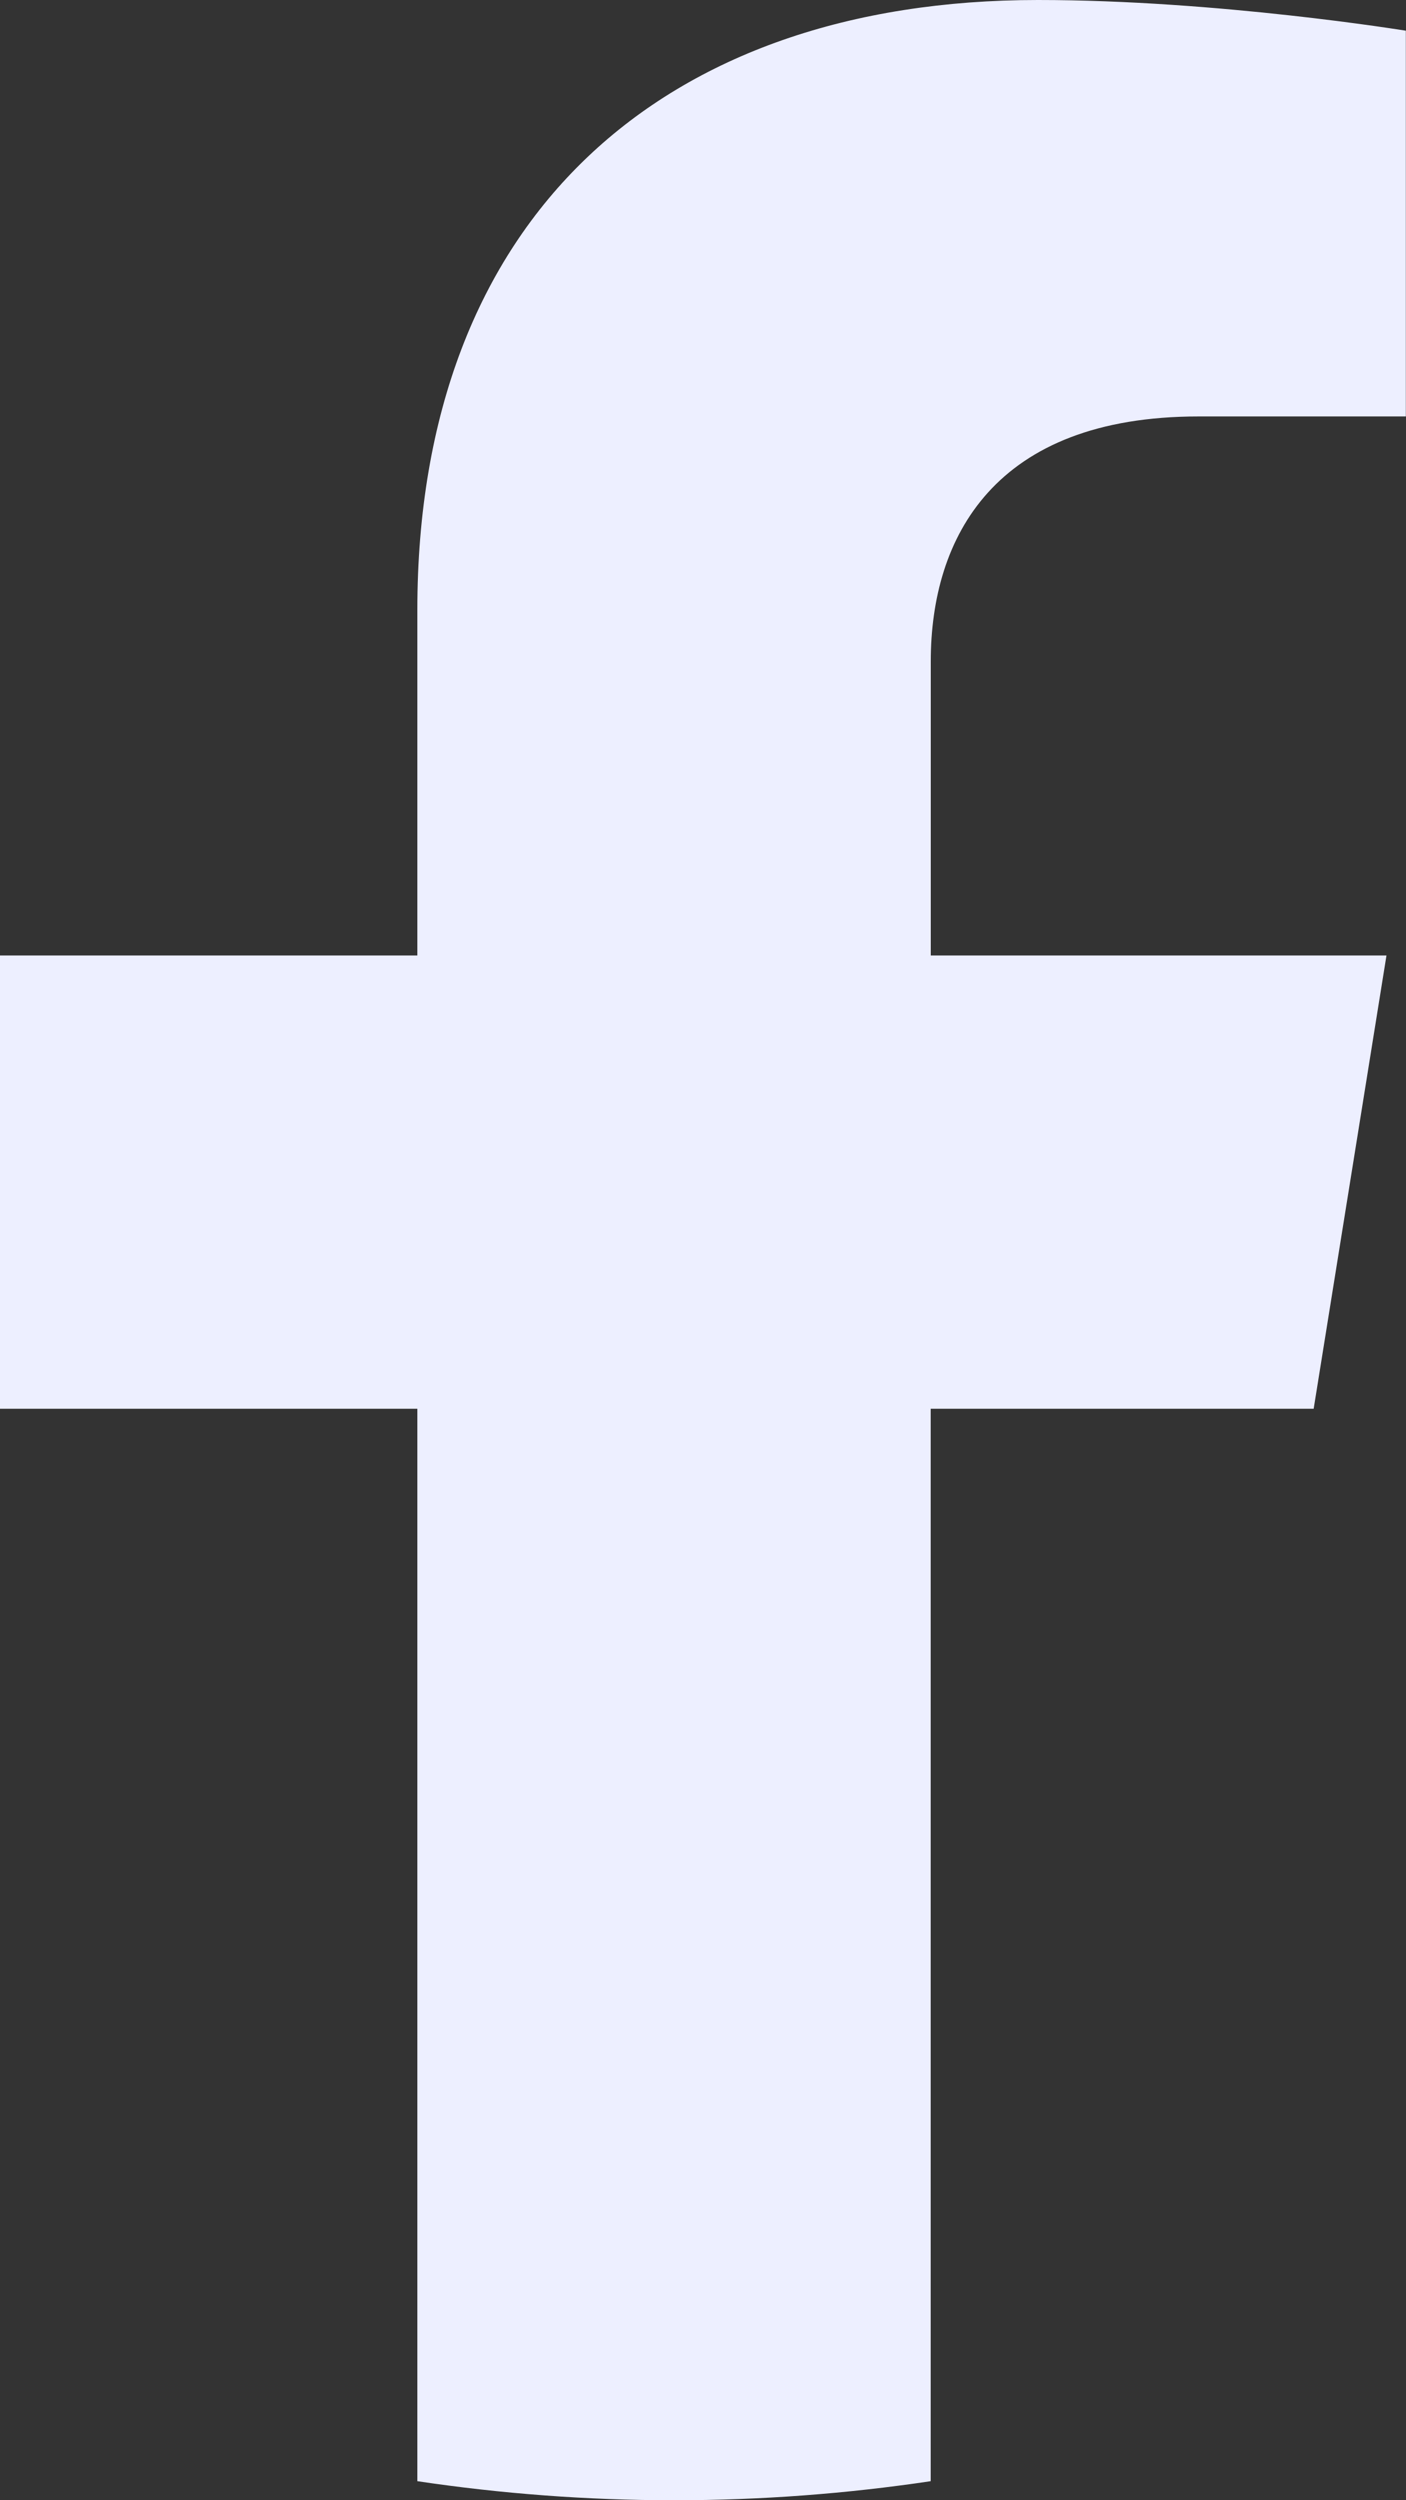 <svg width="18" height="32" viewBox="0 0 18 32" fill="none" xmlns="http://www.w3.org/2000/svg">
<rect x="0" y="0" width="18" height="32" fill="#333333" stroke="none"/>
<path fill-rule="evenodd" clip-rule="evenodd" d="M11.916 18.03H16.818L17.75 12.229H11.916V8.465C11.916 6.879 12.729 5.33 15.345 5.33H17.998V0.393C17.998 0.393 15.59 0 13.288 0C8.484 0 5.343 2.777 5.343 7.808V12.229H0V18.03H5.343V31.756C6.414 31.916 7.511 32 8.629 32C9.747 32 10.844 31.916 11.915 31.756V18.03H11.916Z" fill="#EDEFFF"/>
</svg>

